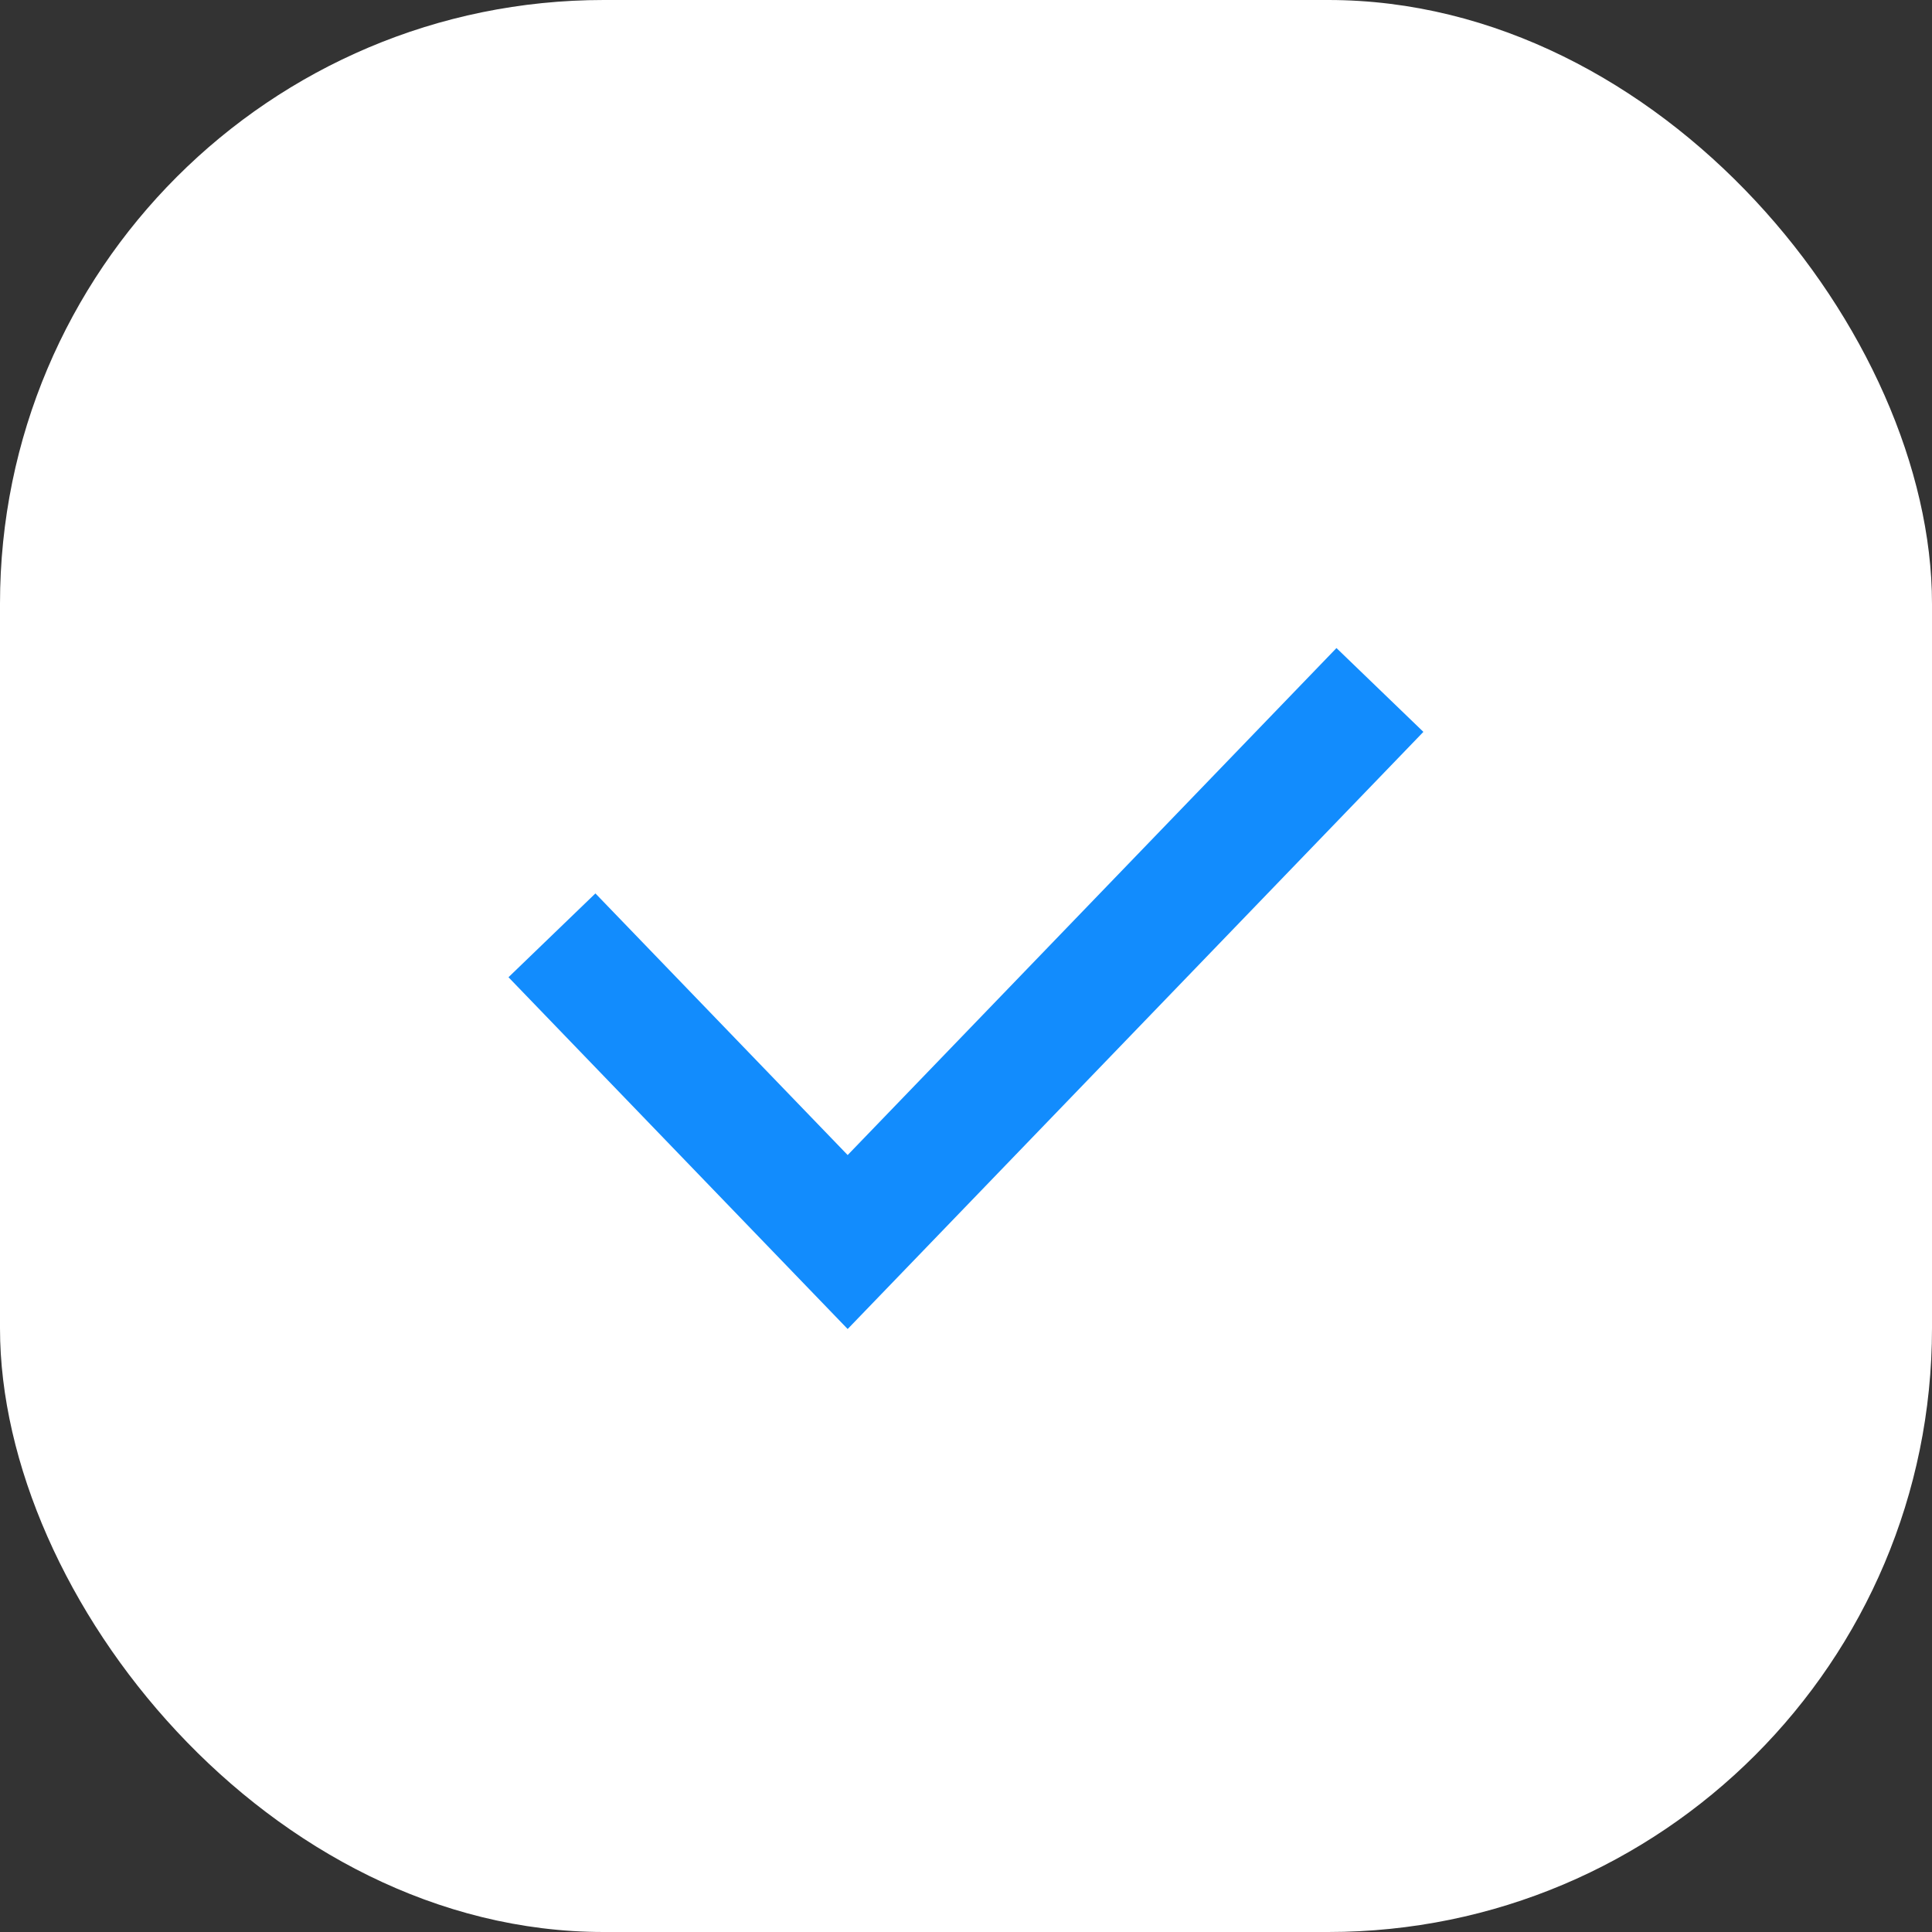 <svg width="16" height="16" viewBox="0 0 16 16" fill="none" xmlns="http://www.w3.org/2000/svg">
<rect x="0" y="0" width="16" height="16" fill="#333333" stroke="none"/>
<rect width="16" height="16" rx="5" fill="white"/>
<path d="M4.571 7.746L7.02 10.286L11.428 5.714" stroke="#128CFD" strokeWidth="1.5" strokeLinecap="round" strokeLinejoin="round"/>
</svg>
